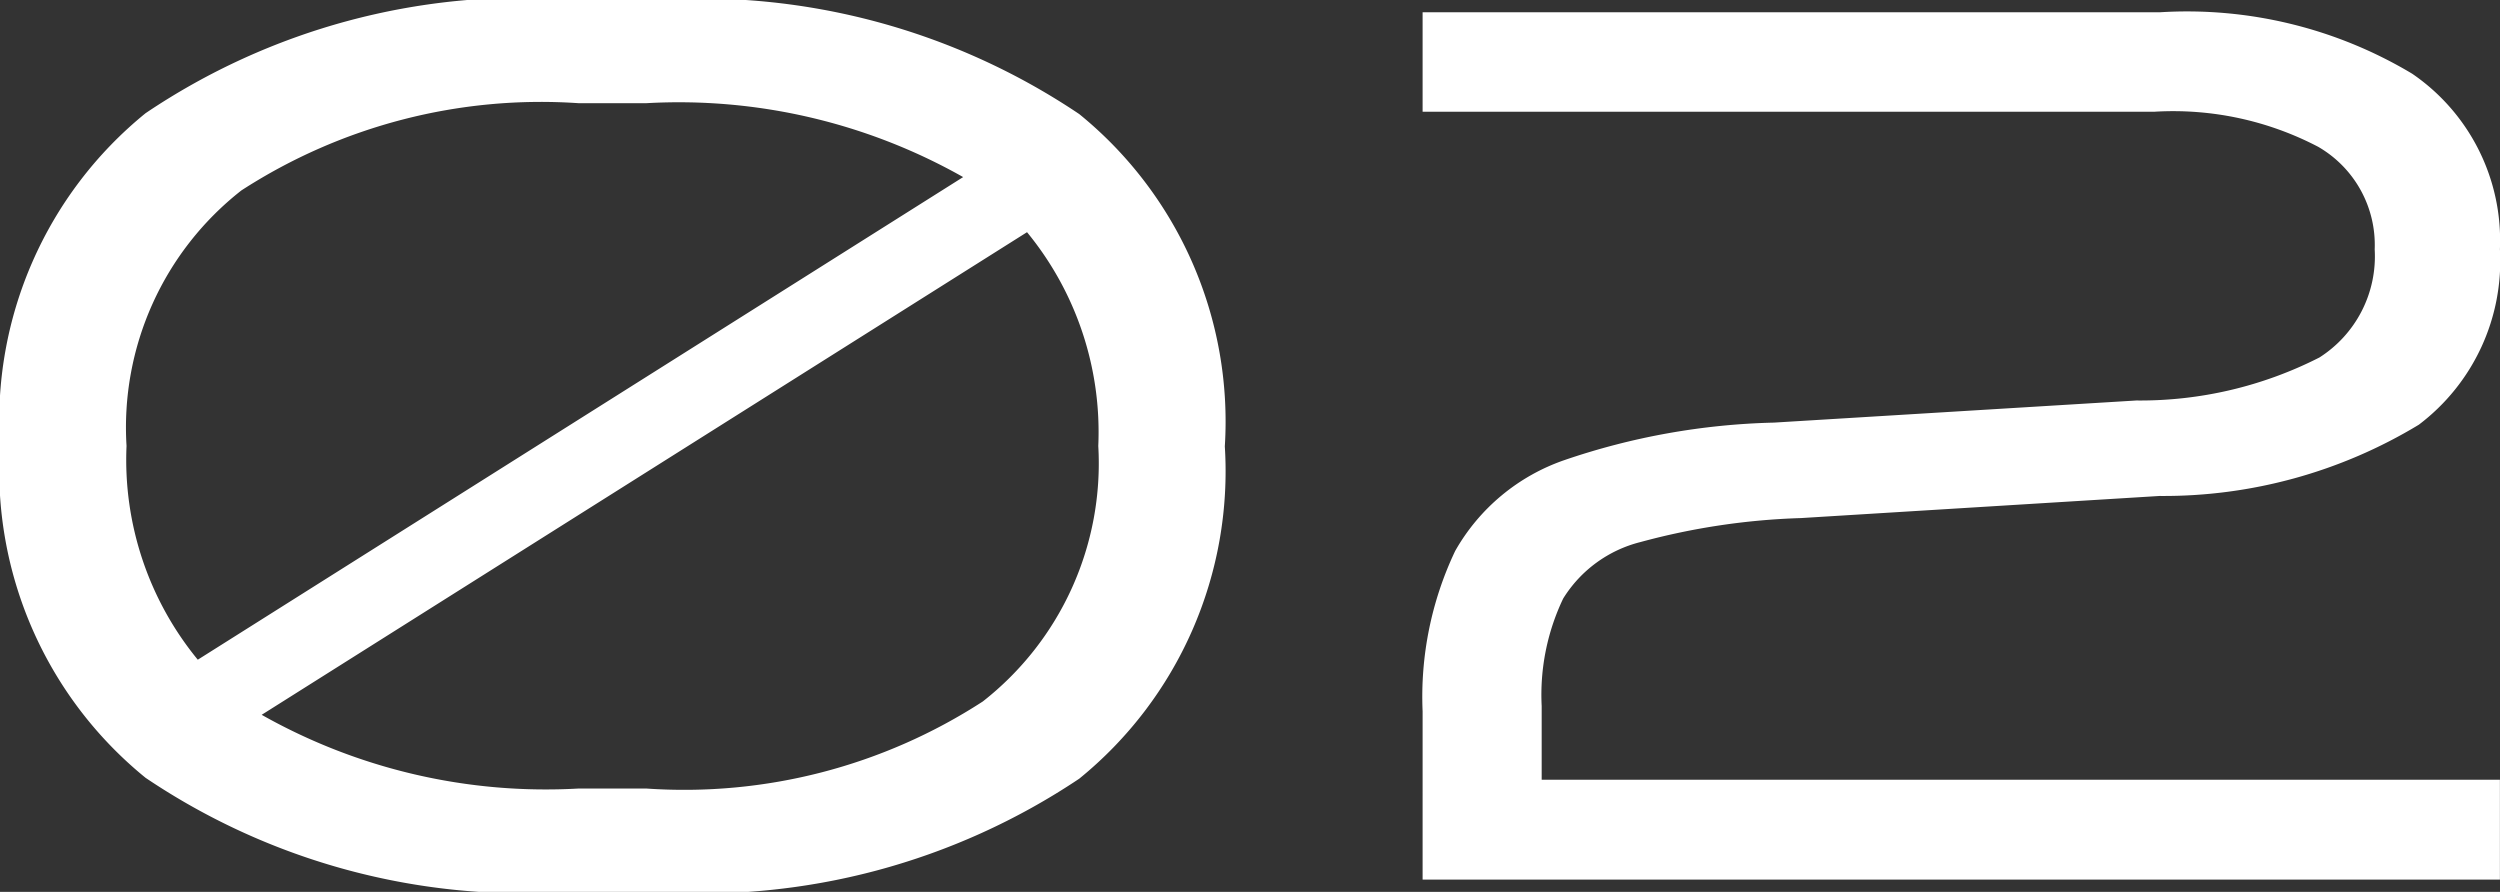 <svg xmlns="http://www.w3.org/2000/svg" width="28.49" height="10.164" viewBox="0 0 28.49 10.164">
  <rect x="0" y="0" width="28.49" height="10.164" fill="#333333" stroke="none"/>
  <path id="cgcw2023_no02" d="M219.31-10.024a7.74,7.74,0,0,1,4.837,1.3,4.513,4.513,0,0,1,1.659,3.787,4.513,4.513,0,0,1-1.659,3.787A7.74,7.74,0,0,1,219.31.14h-.98a7.714,7.714,0,0,1-4.823-1.3,4.513,4.513,0,0,1-1.659-3.787,4.513,4.513,0,0,1,1.659-3.787,7.714,7.714,0,0,1,4.823-1.3Zm3.738,7.994a3.446,3.446,0,0,0,1.316-2.912,3.589,3.589,0,0,0-.812-2.436l-8.722,5.5a6.586,6.586,0,0,0,3.612.84h.77A6.252,6.252,0,0,0,223.048-2.03Zm-3.836-6.818h-.77a6.284,6.284,0,0,0-3.843.994,3.431,3.431,0,0,0-1.309,2.912,3.589,3.589,0,0,0,.812,2.436l8.722-5.5A6.586,6.586,0,0,0,219.212-8.848Zm8.848,6.93a3.872,3.872,0,0,1,.371-1.827,2.289,2.289,0,0,1,1.246-1.036,7.94,7.94,0,0,1,2.387-.427l4.13-.252a4.5,4.5,0,0,0,2.086-.49,1.366,1.366,0,0,0,.63-1.232,1.291,1.291,0,0,0-.644-1.169,3.562,3.562,0,0,0-1.862-.4H228.06V-9.884h8.4a4.99,4.99,0,0,1,2.877.7,2.3,2.3,0,0,1,1,2,2.338,2.338,0,0,1-.924,2,5.615,5.615,0,0,1-2.954.812l-4.088.252a7.865,7.865,0,0,0-1.827.273,1.453,1.453,0,0,0-.882.644,2.543,2.543,0,0,0-.245,1.225v.84h10.92V0H228.06Z" transform="translate(-211.848 10.024)" fill="#fff"/>
</svg>
